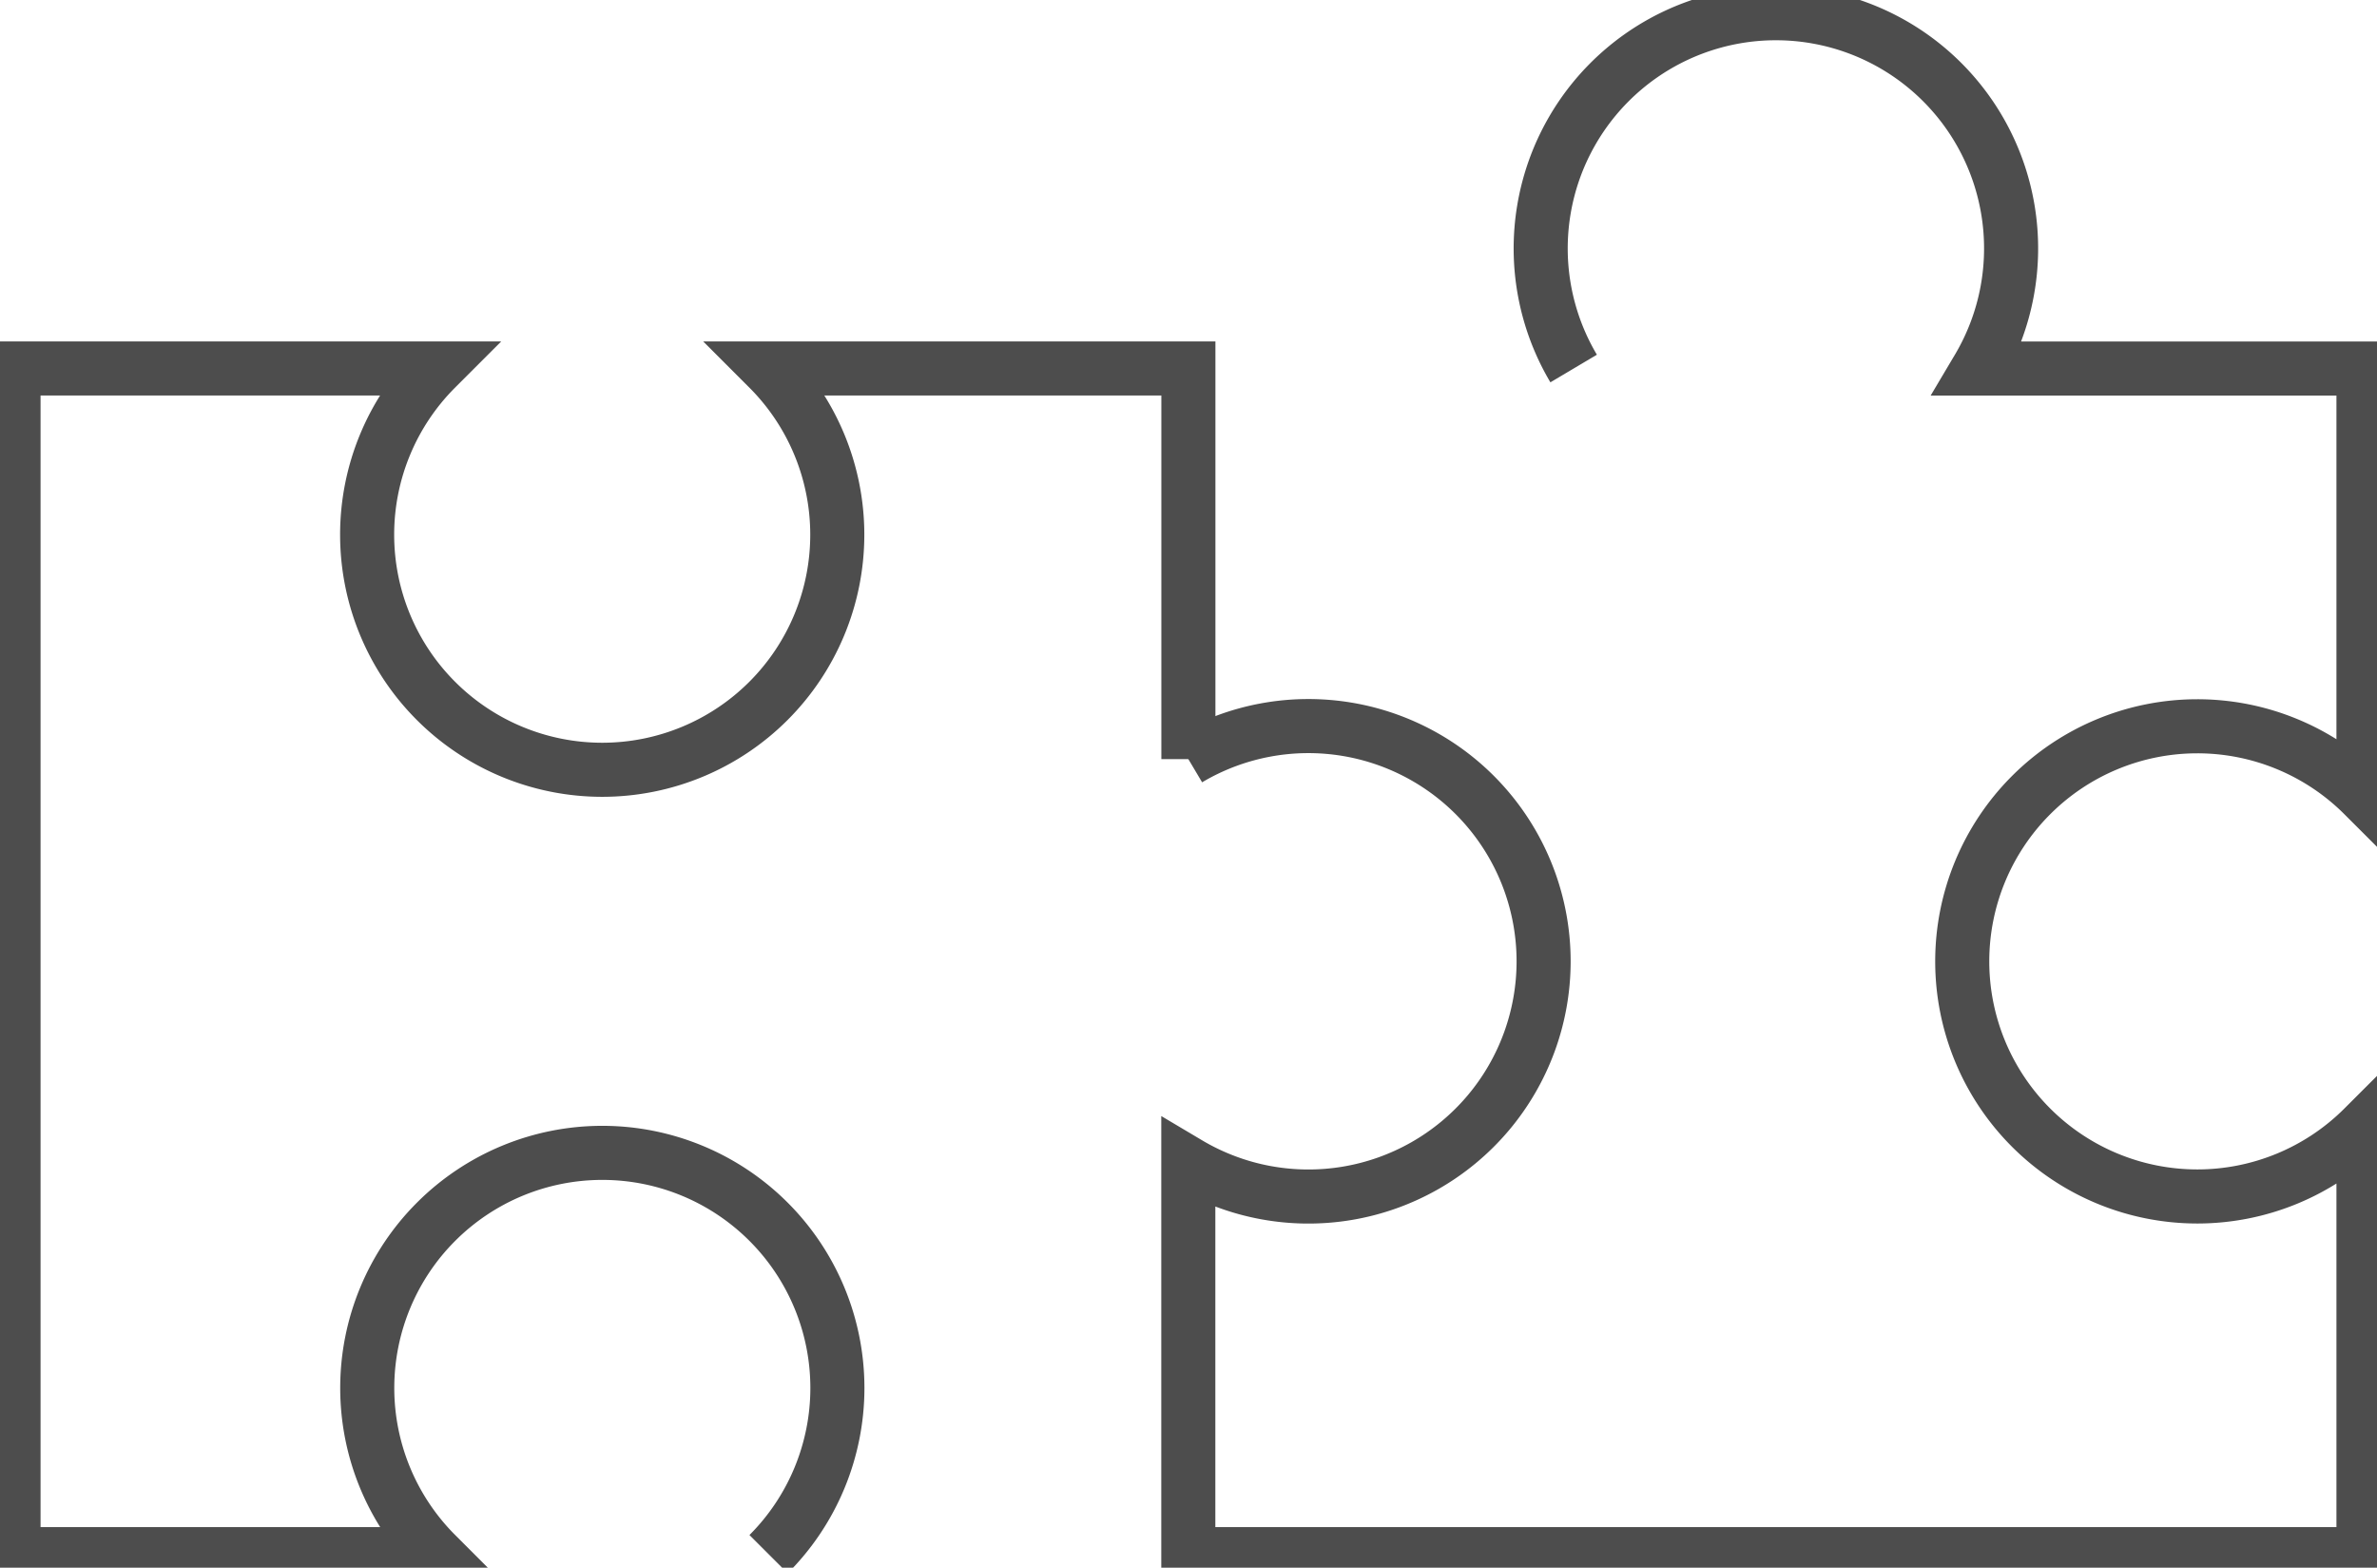 <svg data-name="Group 7583" xmlns="http://www.w3.org/2000/svg" width="87.922" height="57.981"><defs><clipPath id="a"><path data-name="Rectangle 4457" fill="none" stroke="#4d4d4d" stroke-width="2" d="M0 0h87.922v57.981H0z"/></clipPath></defs><g data-name="Group 7582" clip-path="url(#a)" fill="none" stroke="#4d4d4d" stroke-miterlimit="10" stroke-width="2"><path data-name="Path 40727" d="M43.957 28.077V13.629H28.425a8.695 8.695 0 11-12.3 0H.5v43.852h15.629a8.695 8.695 0 1112.3 0"/><path data-name="Path 40728" d="M58.207 13.63a8.7 8.7 0 1114.962 0h14.253v15.777a8.695 8.695 0 100 12.3v15.774H43.954V43.035a8.7 8.7 0 100-14.961"/></g></svg>